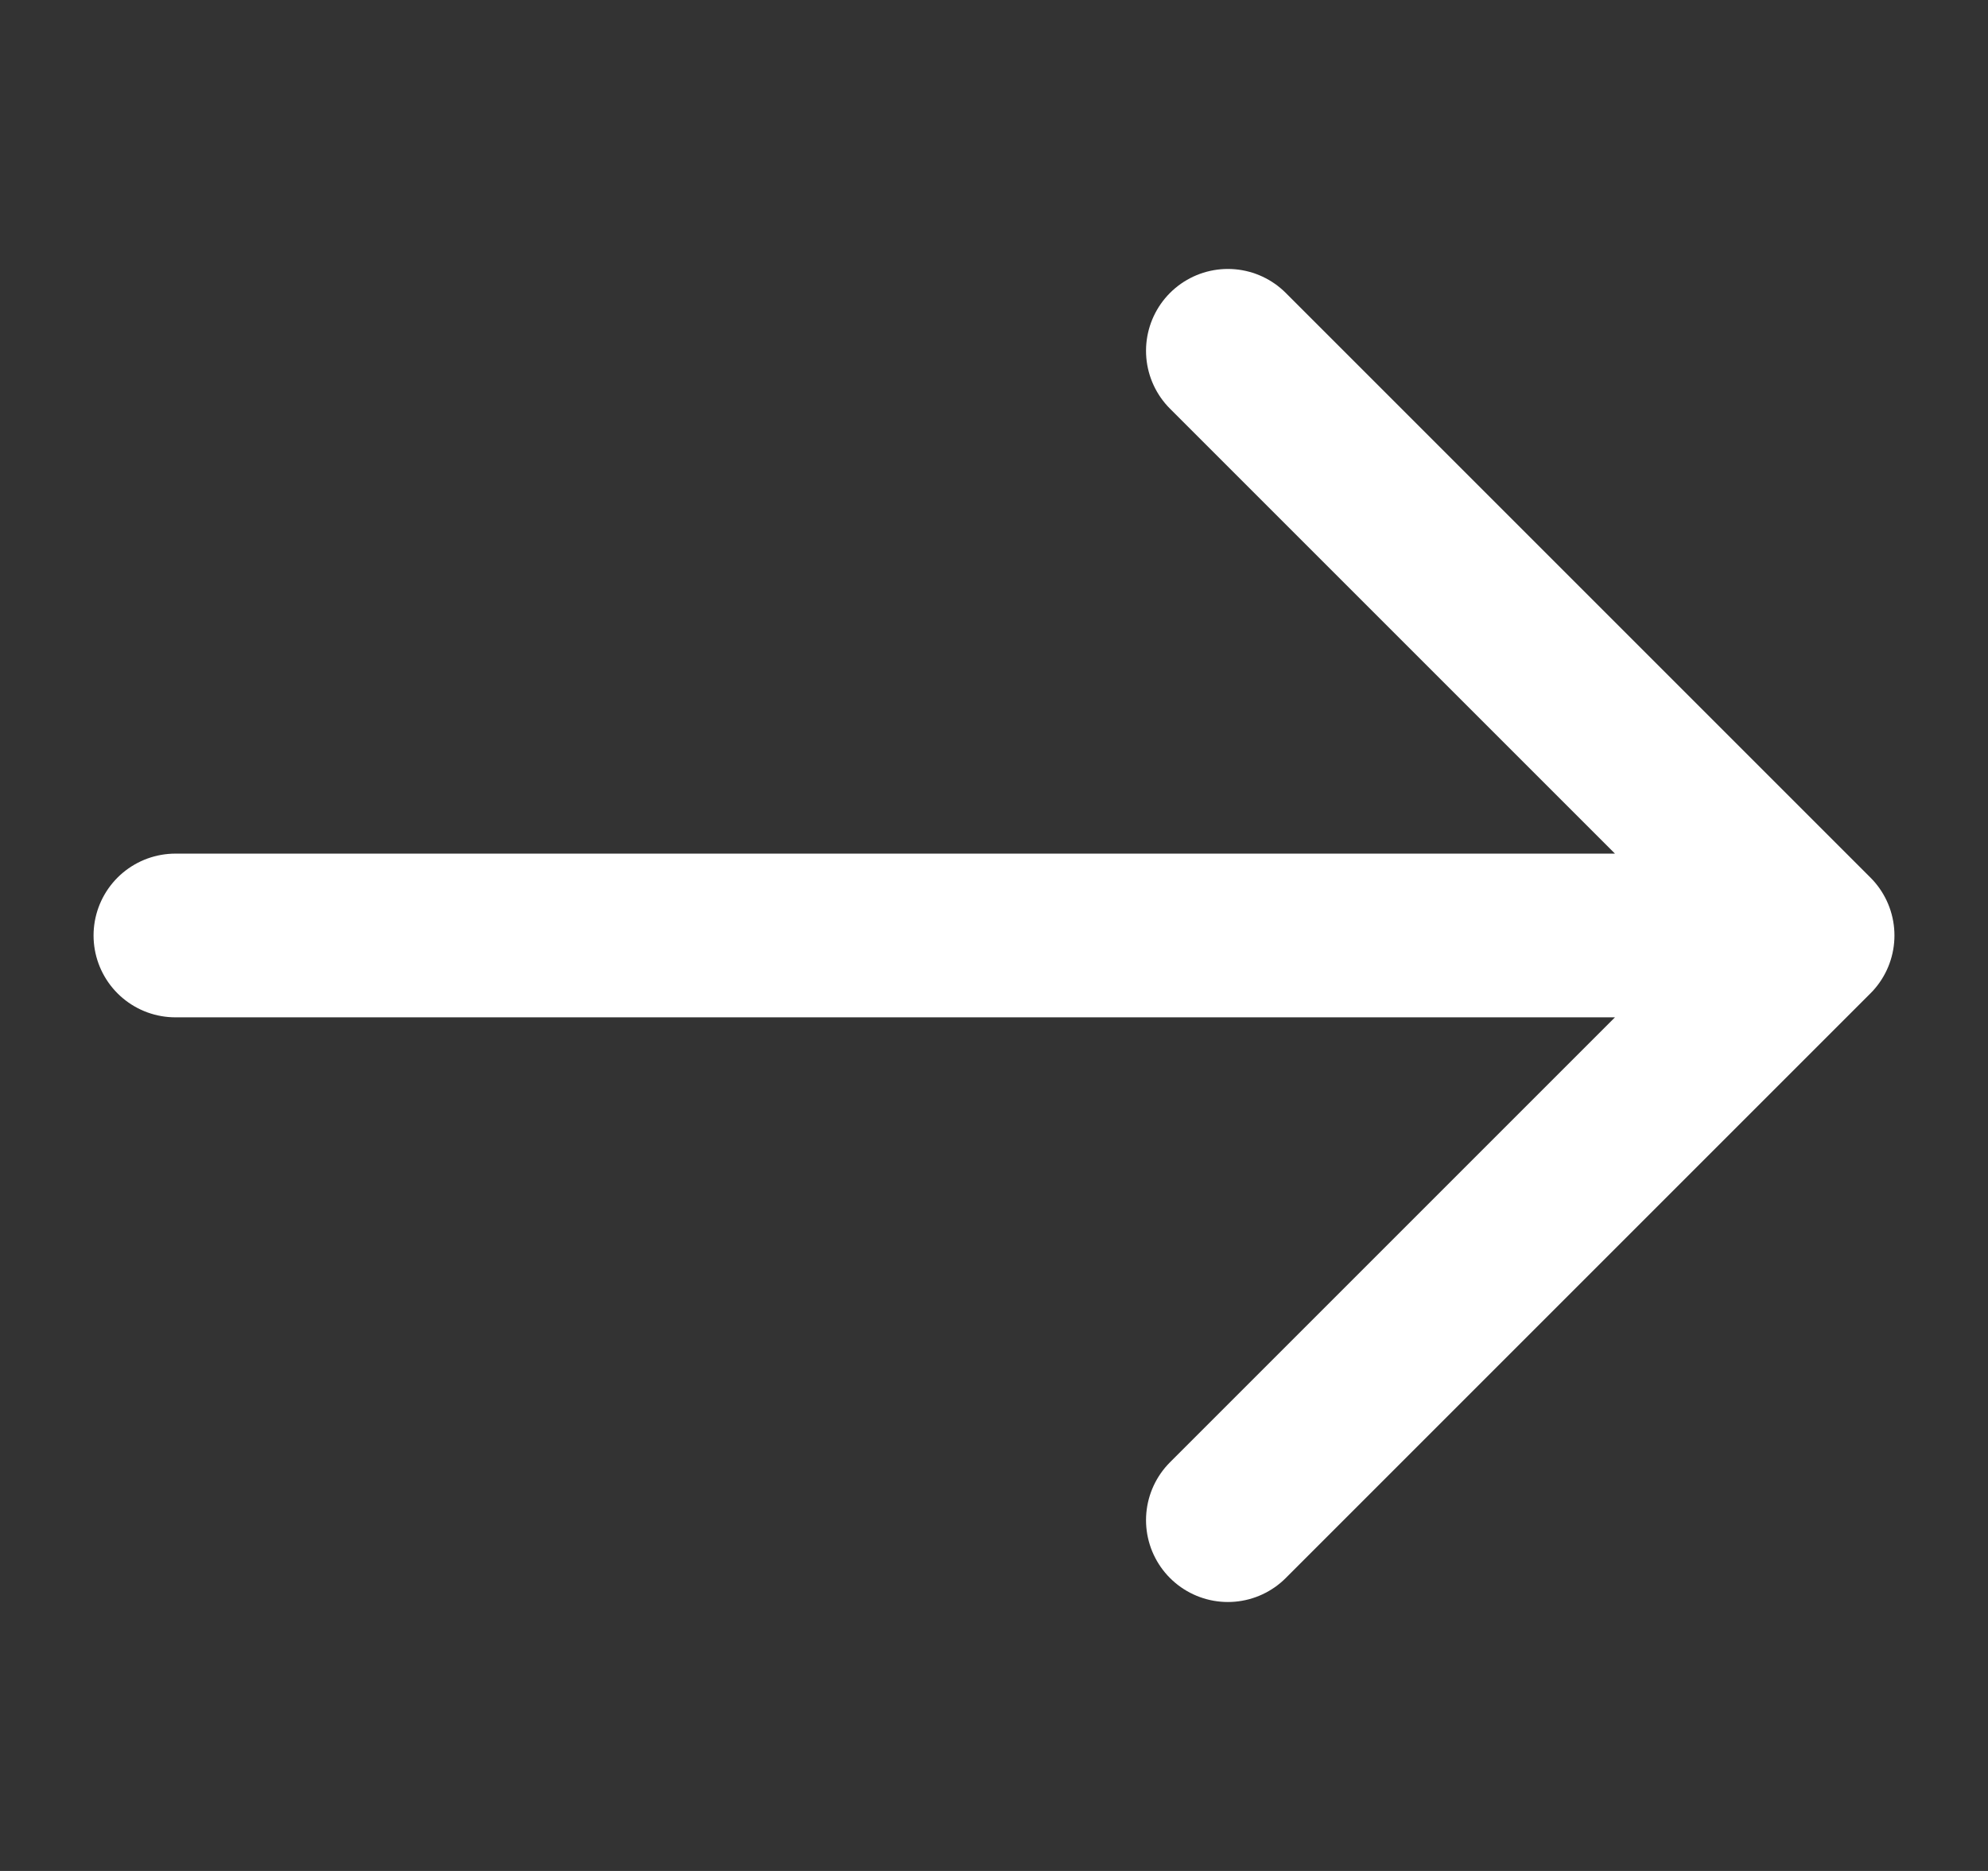 <svg width="17" height="16" viewBox="0 0 17 16" fill="none" xmlns="http://www.w3.org/2000/svg">
<rect x="0" y="0" width="17" height="16" fill="#333333" stroke="none"/>
<g id="Arrow" clip-path="url(#clip0_924_240)">
<path id="Vector 111" d="M1.5 8H15.5M15.5 8L10.5 3M15.5 8L10.5 13" stroke="white" stroke-width="1.4" stroke-linecap="round" stroke-linejoin="round"/>
</g>
<defs>
<clipPath id="clip0_924_240">
<rect width="16" height="16" fill="white" transform="translate(0.5)"/>
</clipPath>
</defs>
</svg>
